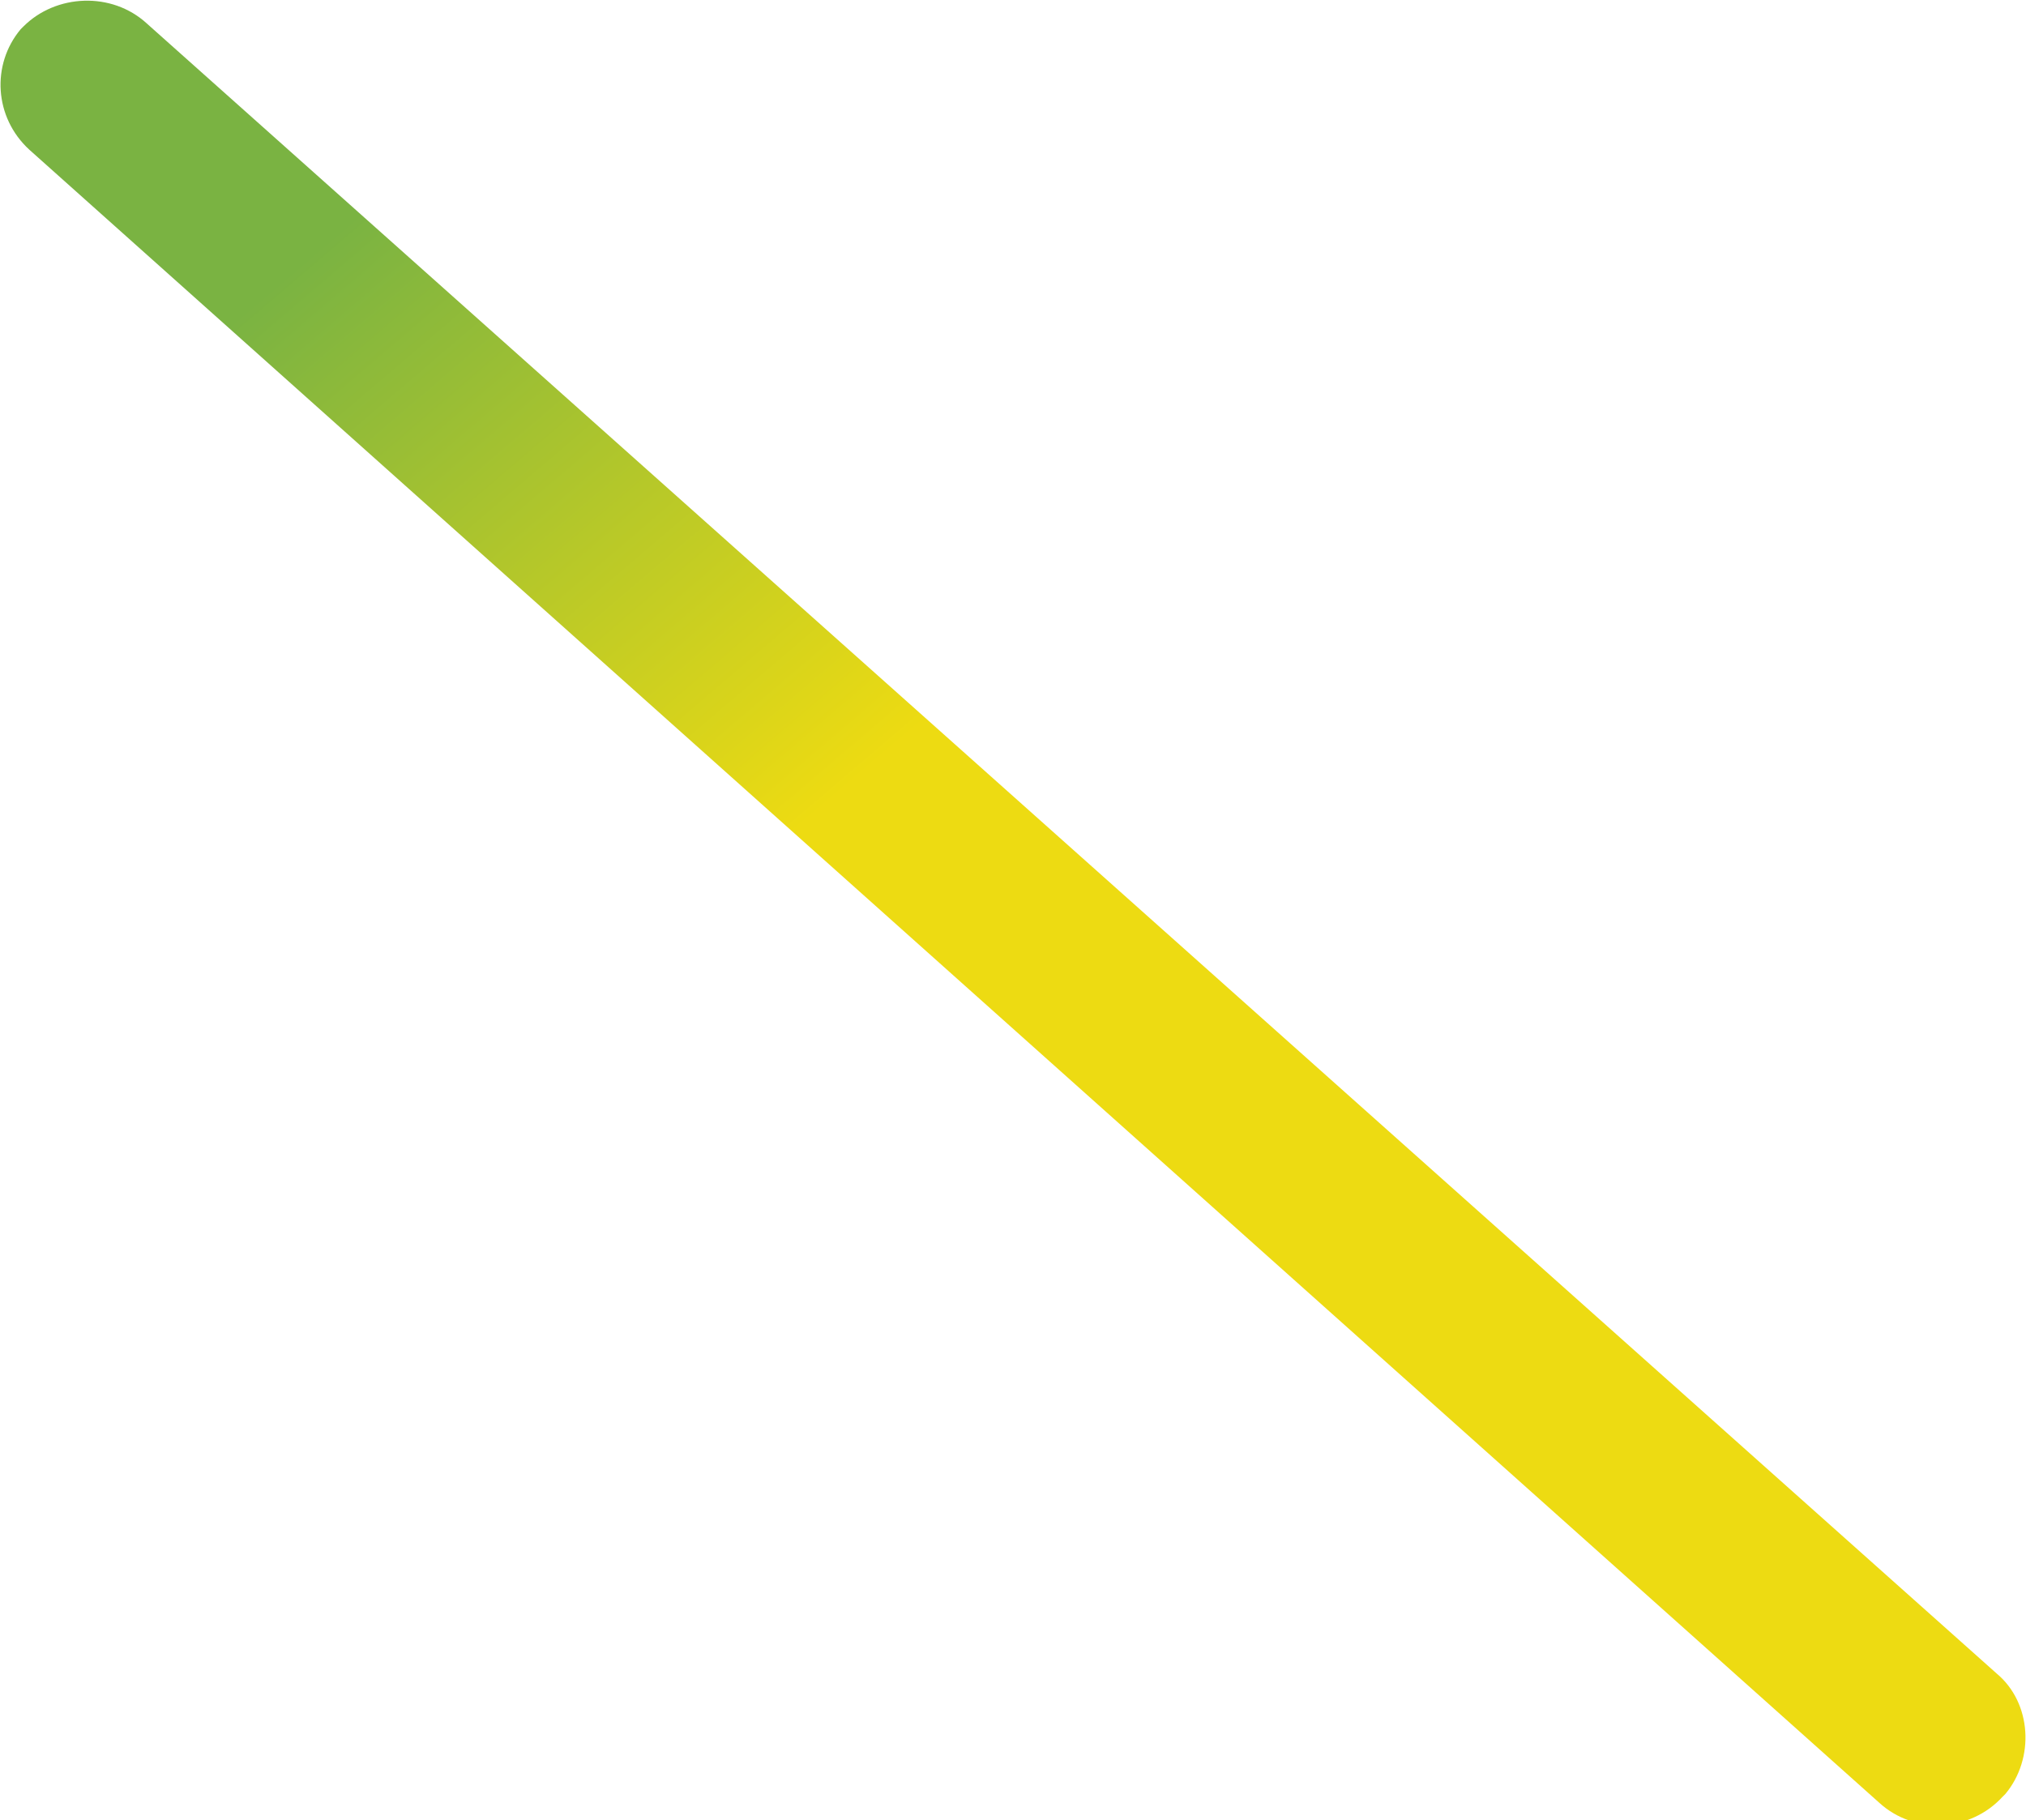 <svg xmlns="http://www.w3.org/2000/svg" xmlns:xlink="http://www.w3.org/1999/xlink" id="Layer_1" x="0px" y="0px" viewBox="0 0 69 62" style="enable-background:new 0 0 69 62;" xml:space="preserve"><style type="text/css">	.st0{fill:url(#Path_16_00000043459459370032104070000016620330540169038515_);}	.st1{display:none;fill:url(#SVGID_1_);}</style><linearGradient id="Path_16_00000079479855245100518080000005121781922488256681_" gradientUnits="userSpaceOnUse" x1="-638.496" y1="704.407" x2="-637.66" y2="703.529" gradientTransform="matrix(69.001 0 0 -62.001 44064.594 43679.742)">	<stop offset="5.397791e-02" style="stop-color:#7AB342"></stop>	<stop offset="0.377" style="stop-color:#EDDB12"></stop></linearGradient><path id="Path_16" style="fill:url(#Path_16_00000079479855245100518080000005121781922488256681_);" d="M5,0.8l63,56.2 c1.2,1,1.3,2.9,0.3,4.1c0,0,0,0-0.1,0.1l0,0c-1.1,1.2-3,1.3-4.2,0.2L1,5.1C-0.2,4-0.3,2.2,0.7,1c0,0,0,0,0.1-0.1l0,0 C1.9-0.2,3.8-0.3,5,0.8z"></path><linearGradient id="SVGID_1_" gradientUnits="userSpaceOnUse" x1="-637.047" y1="709.944" x2="-637.722" y2="710.752" gradientTransform="matrix(61.069 0 0 -148.145 38952.031 105272.648)">	<stop offset="5.397791e-02" style="stop-color:#7AB342"></stop>	<stop offset="0.377" style="stop-color:#EDDB12"></stop></linearGradient><path class="st1" d="M4.4-44c32.9,4.4,60.3,41,61.1,81.8s-25.4,70.3-58.3,66L6.8,84.5c24.3,3.2,43.7-18.7,43.1-48.8 S29.1-21.5,4.7-24.8L4.4-44z"></path></svg>